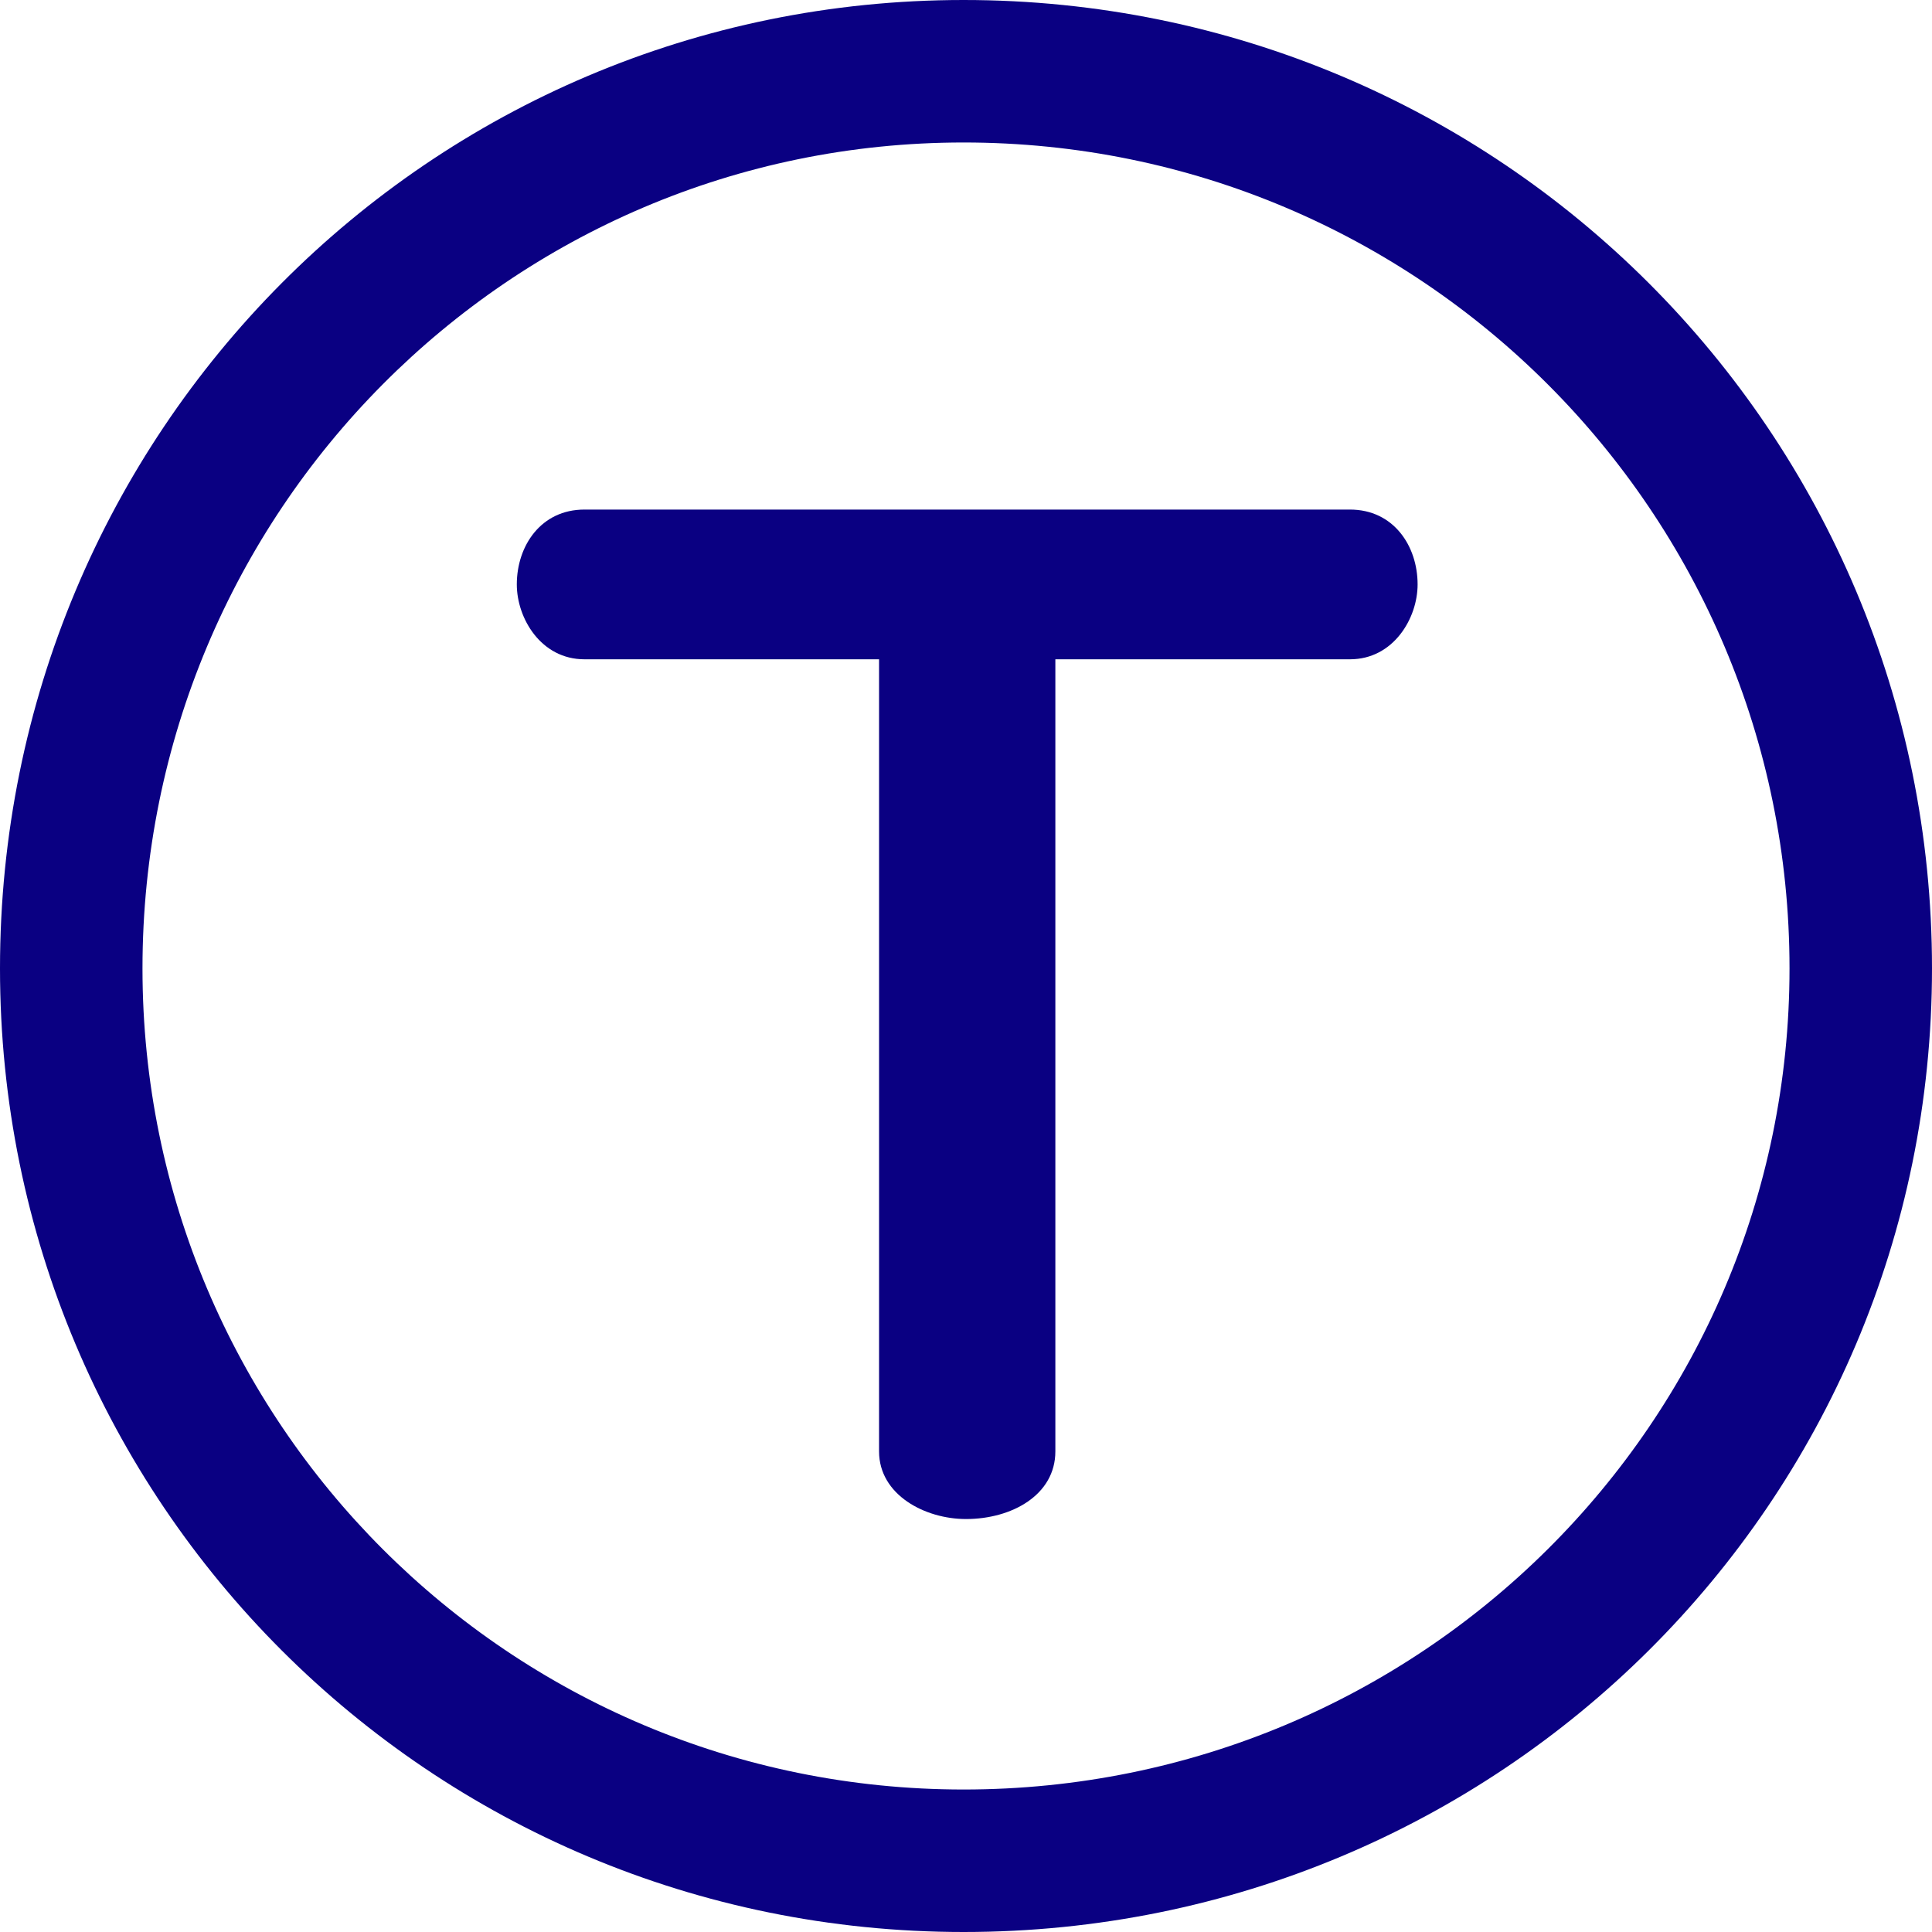 <svg version="1.1" id="Layer_1" xmlns="http://www.w3.org/2000/svg" x="0" y="0" viewBox="0 0 160 160" style="enable-background:new 0 0 160 160" xml:space="preserve"><style>.st0{fill:#0a0082}</style><path class="st0" d="M117.4 48.4c0 2.8-2 6.2-5.6 6.2H87.4v65.6c0 3.6-3.6 5.6-7.4 5.6-3.4 0-7.2-2-7.2-5.6V54.6H48.4c-3.6 0-5.6-3.4-5.6-6.2 0-3.2 2-6.2 5.6-6.2h63.4c3.6 0 5.6 3 5.6 6.2z"/><path class="st0" d="M79.8 0C35.6 0 0 35.8 0 80.2 0 124.4 35.6 160 79.8 160c44.4 0 80.2-35.6 80.2-79.8C160 35.8 124.2 0 79.8 0zm0 148.2c-37.6 0-68-30.4-68-68 0-37.8 30.4-68.4 68-68.4 37.8 0 68.4 30.6 68.4 68.4 0 37.6-30.6 68-68.4 68z"/></svg>